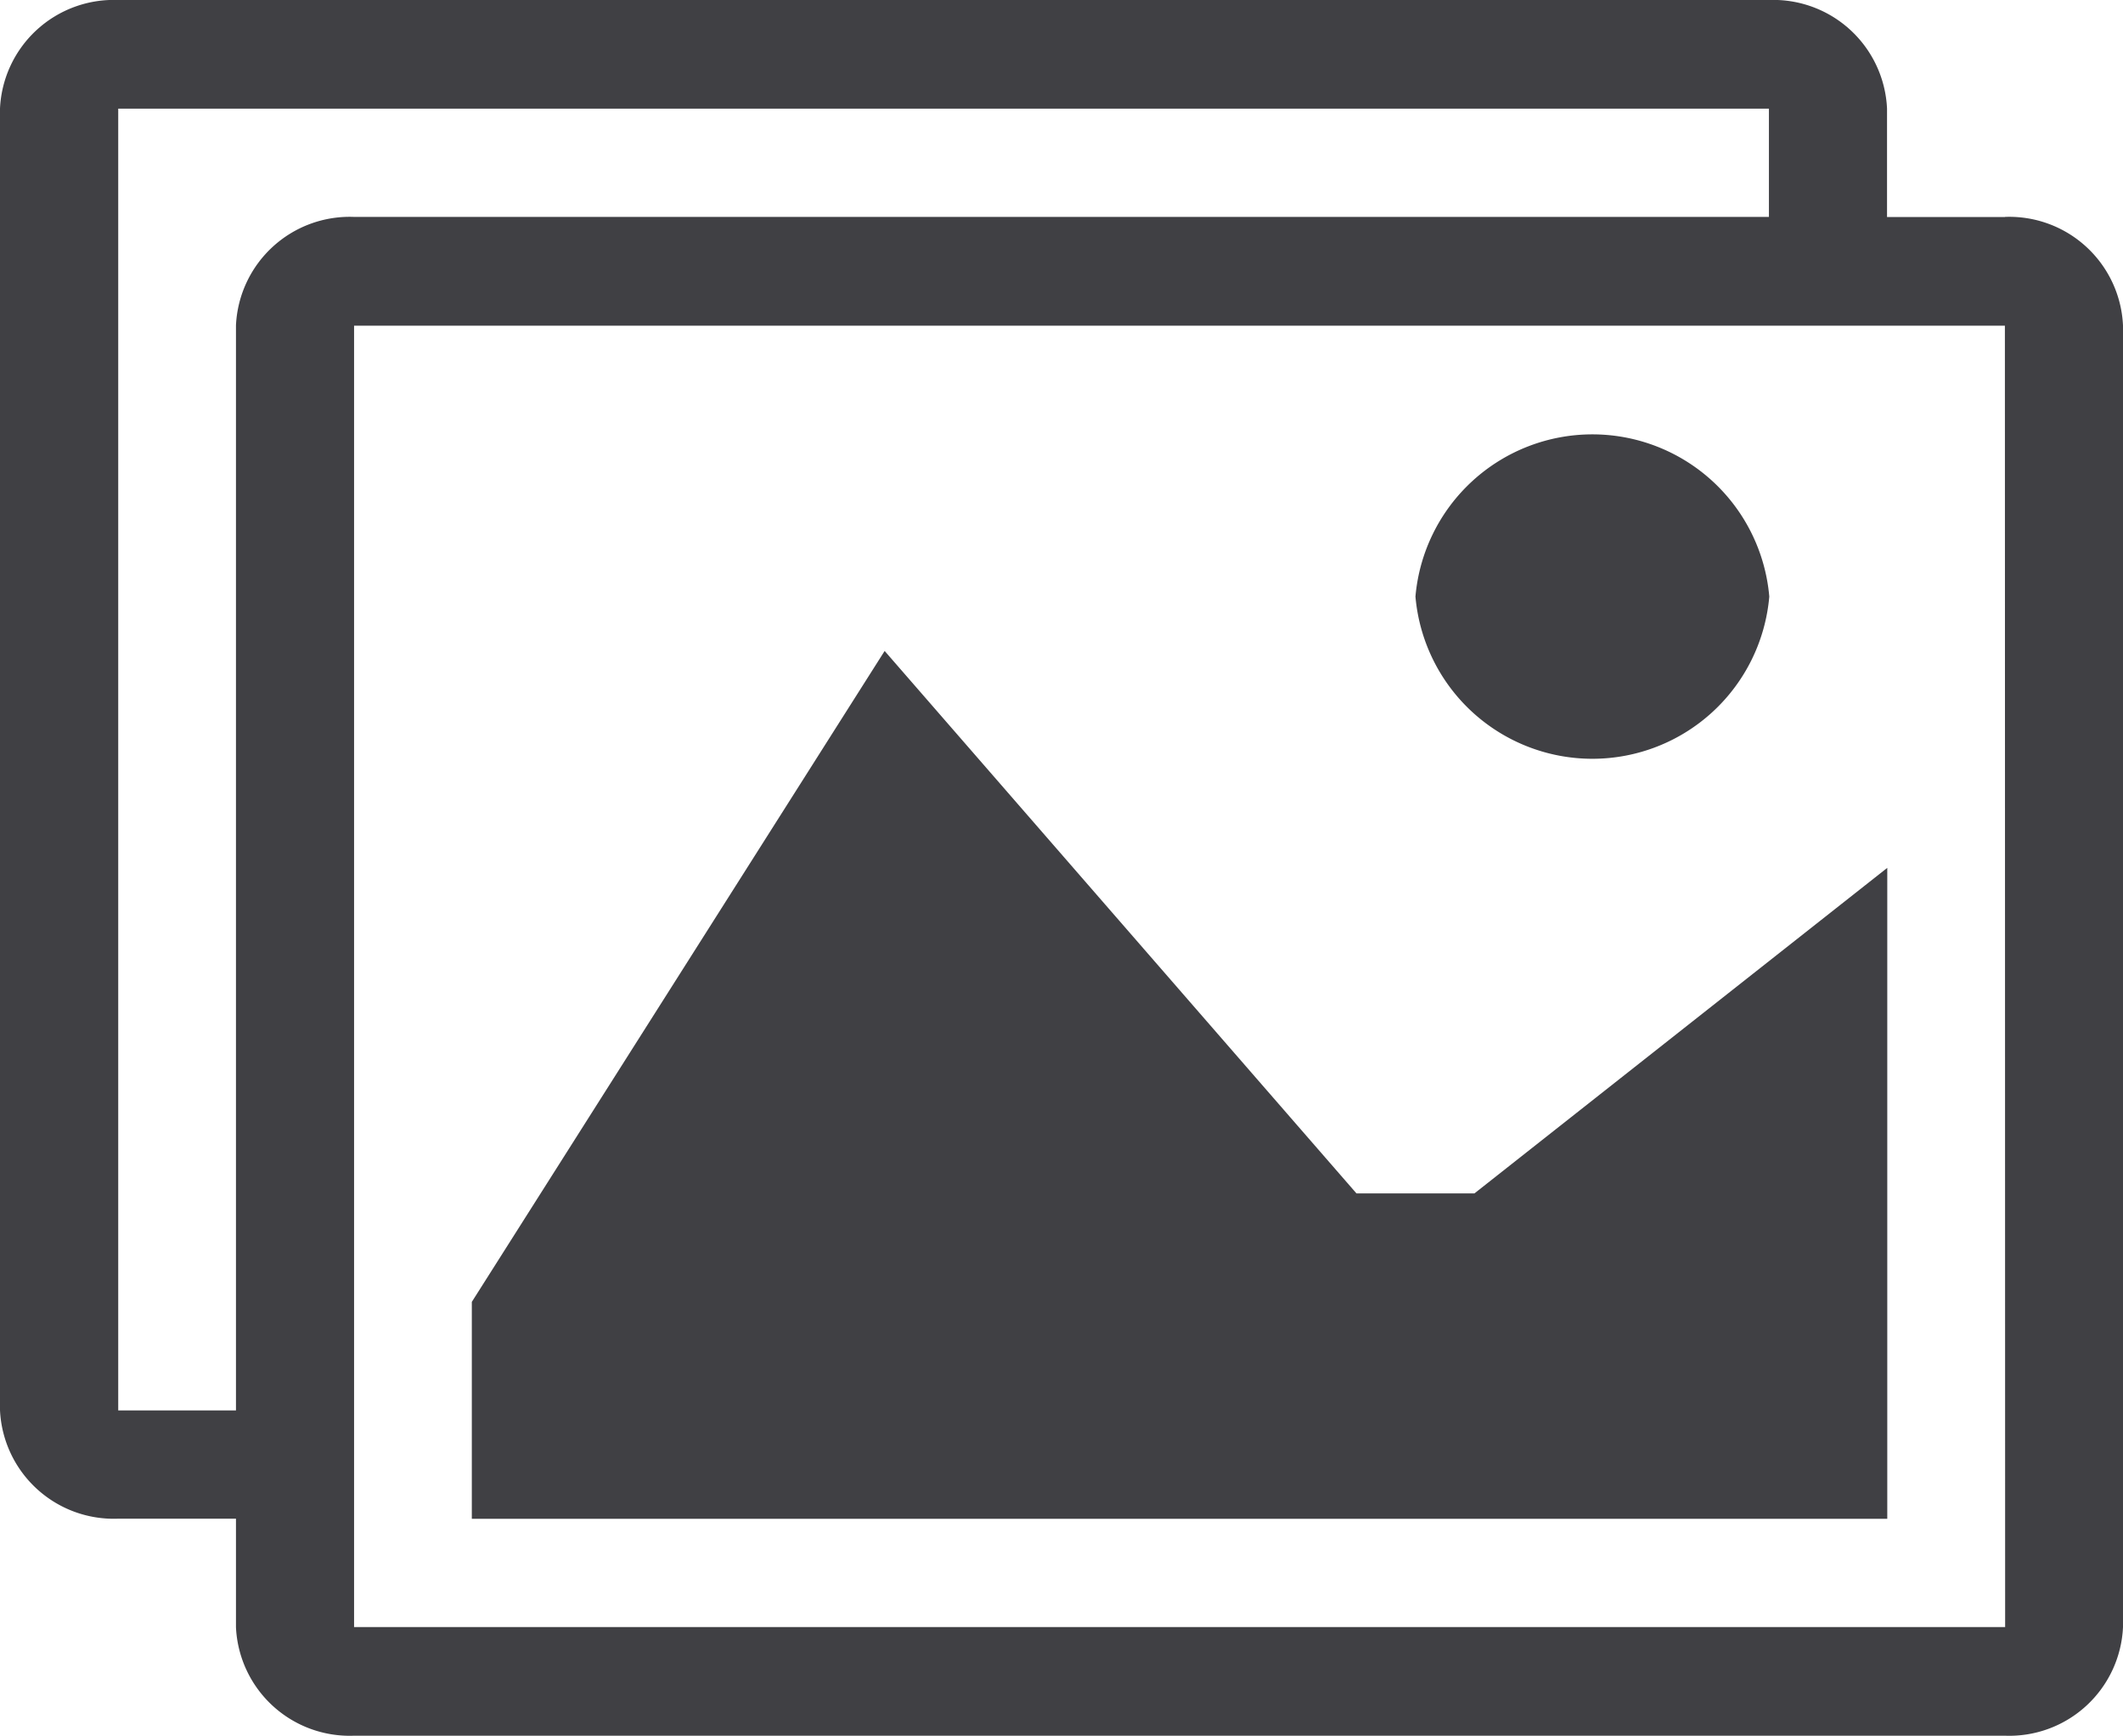 <svg xmlns="http://www.w3.org/2000/svg" width="17.454" height="14.27" viewBox="0 0 17.454 14.27">
  <path id="Icon_metro-images" data-name="Icon metro-images" d="M19.055,6.927h-.97V6.035a.936.936,0,0,0-.97-.892H3.541a.936.936,0,0,0-.97.892v10.7a.936.936,0,0,0,.97.892h.97v.892a.936.936,0,0,0,.97.892H19.055a.936.936,0,0,0,.97-.892V7.818a.936.936,0,0,0-.97-.892ZM4.511,7.818v8.919H3.543l0,0V6.036l0,0H17.114l0,0v.89H5.48A.936.936,0,0,0,4.511,7.818Zm14.545,10.7,0,0H5.482l0,0V7.82l0,0H19.054l0,0Zm-1.939-8.471a1.46,1.46,0,0,1-2.909,0,1.46,1.46,0,0,1,2.909,0Zm.97,7.581H6.45V15.845l3.394-5.351,3.879,4.459h.97l3.394-2.676Z" transform="translate(-2.571 -5.143)" fill="#404044"/>
</svg>
